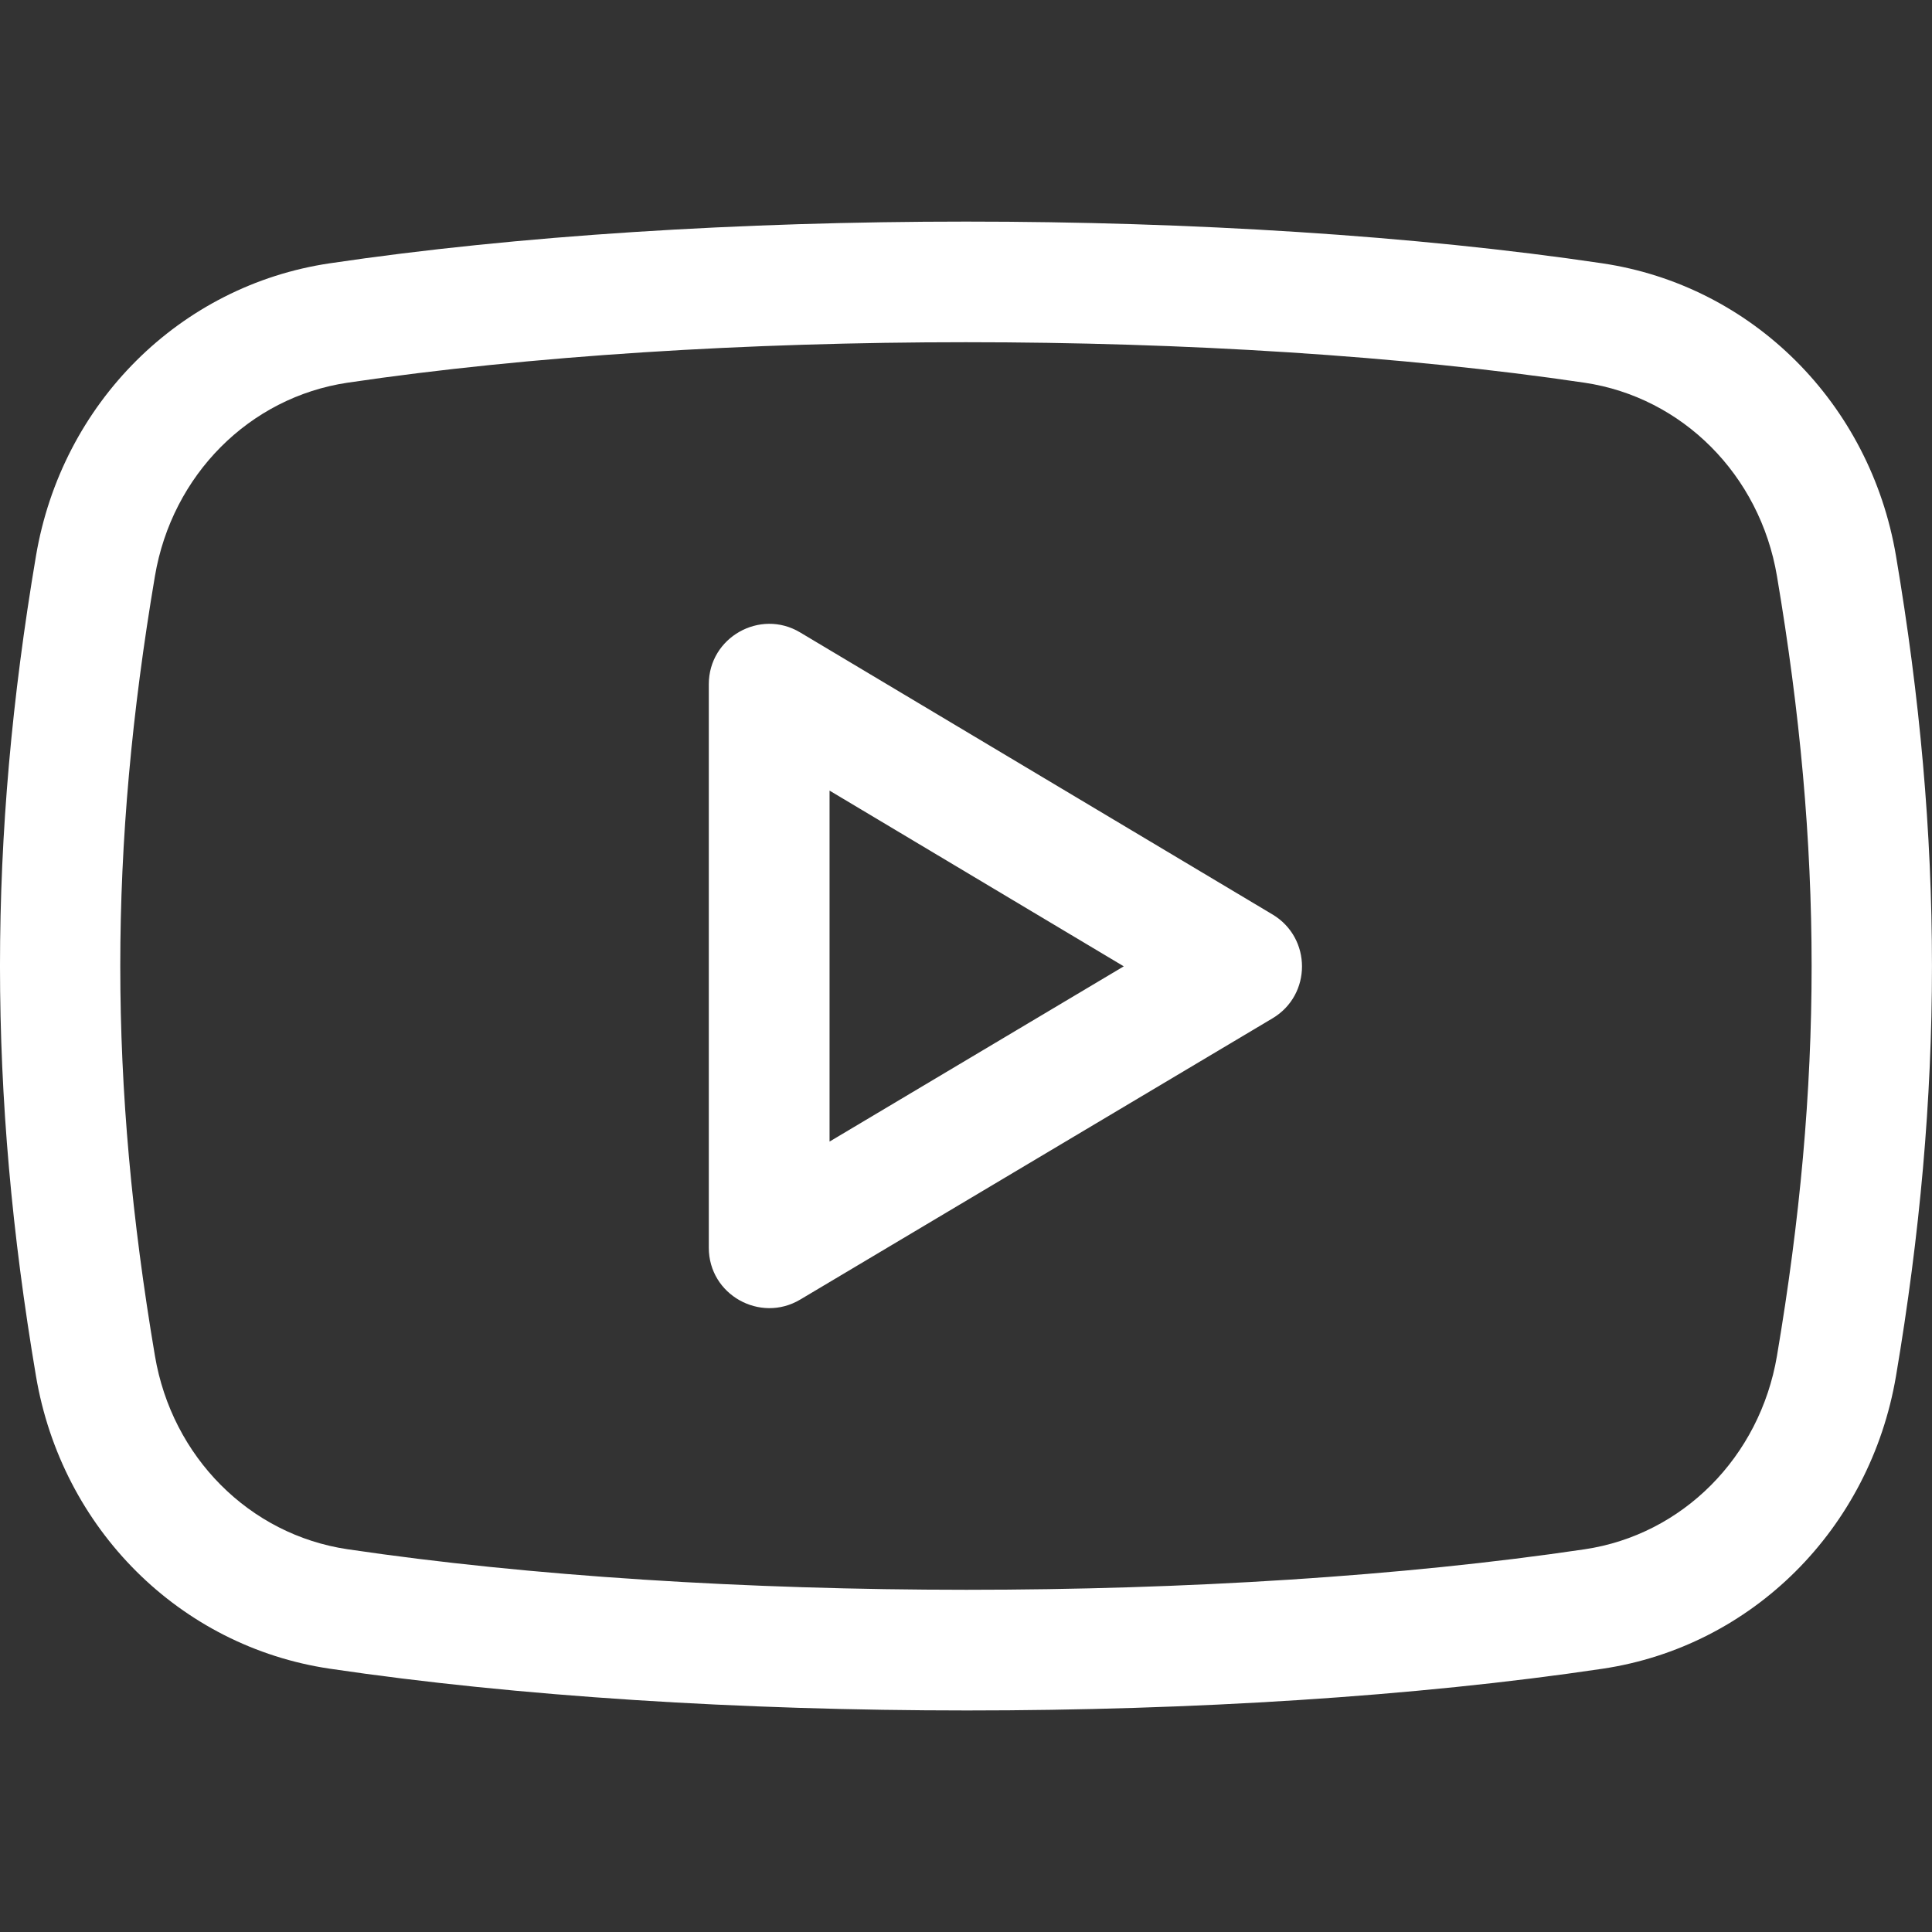 <?xml version="1.0" encoding="UTF-8"?>
<svg id="regular" xmlns="http://www.w3.org/2000/svg" version="1.1" viewBox="0 0 512 512">
  <rect x="0" y="0" width="512" height="512" fill="#333333" stroke="none"/>
  <!-- Generator: Adobe Illustrator 29.8.1, SVG Export Plug-In . SVG Version: 2.1.1 Build 2)  -->
  <path d="M212.03,167.59c-10.6-6.34-24.19,1.32-24.19,13.74v149.33c0,12.48,13.61,20.03,24.19,13.76l125.21-74.56c10.41-6.21,10.39-21.27.02-27.5l-125.23-74.77ZM219.84,302.53v-93.01l77.97,46.57-77.97,46.44Z" fill="#fff"/>
  <path d="M424.62,69.78c-99.26-14.74-237.93-14.74-337.24,0-39.72,5.89-71.02,37.08-77.85,77.57-12.71,75.16-12.71,142.17,0,217.3,6.83,40.51,38.12,71.68,77.85,77.57,49.75,7.38,109.31,11.07,168.85,11.07s118.85-3.67,168.41-11.05c39.68-5.89,70.95-37.06,77.82-77.57,12.71-75.16,12.71-142.19,0-217.34-6.83-40.47-38.12-71.66-77.85-77.55h0ZM470.91,359.34c-4.54,26.79-25.02,47.4-50.99,51.24-96.38,14.31-231.21,14.31-327.85-.02-25.98-3.86-46.49-24.45-51.01-51.24-12.25-72.41-12.25-134.21,0-206.66,4.54-26.79,25.02-47.36,51.03-51.24,48.26-7.15,106.09-10.73,163.88-10.73s115.67,3.58,163.93,10.73c25.98,3.86,46.49,24.45,51.01,51.24,12.25,72.45,12.25,134.25,0,206.68h0Z" fill="#fff"/>
</svg>